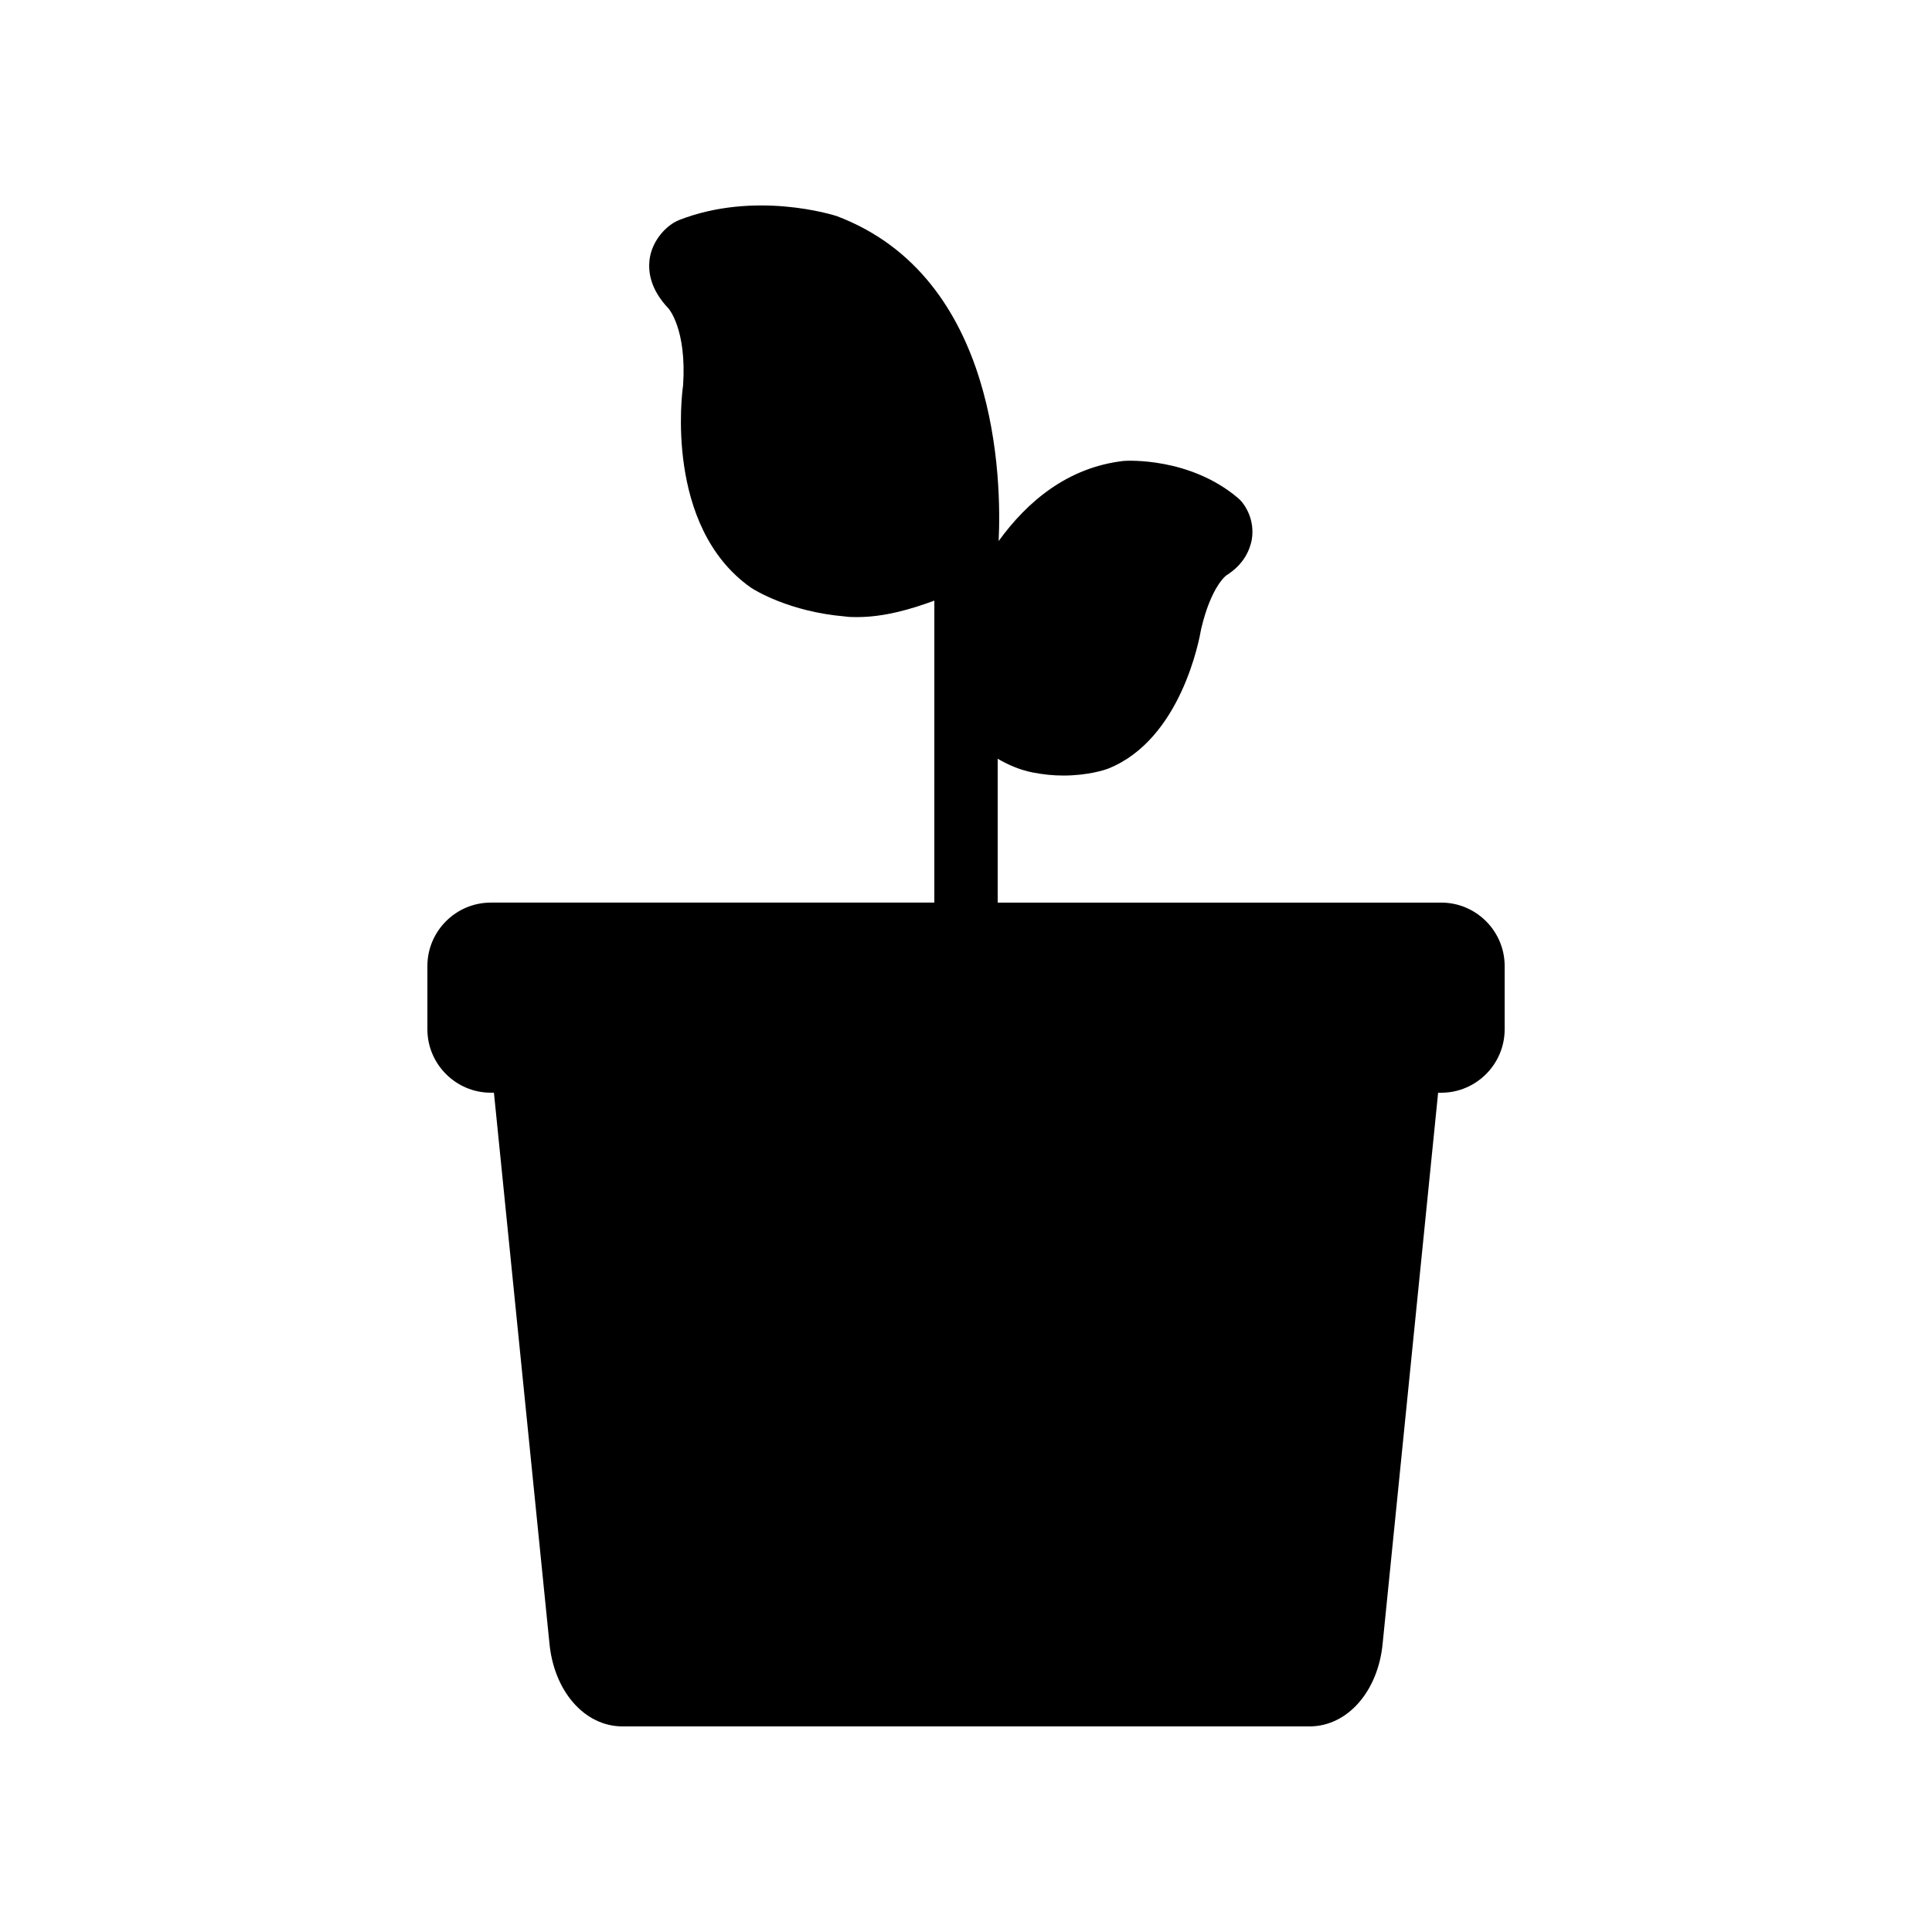 <?xml version="1.0" encoding="UTF-8"?>
<!-- Uploaded to: SVG Repo, www.svgrepo.com, Generator: SVG Repo Mixer Tools -->
<svg fill="#000000" width="800px" height="800px" version="1.1" viewBox="144 144 512 512" xmlns="http://www.w3.org/2000/svg">
 <path d="m525.95 383.2h-117.55v-38.121c2.769 1.594 5.793 2.938 9.152 3.609 2.938 0.586 5.711 0.84 8.23 0.84 6.551 0 11.082-1.512 11.922-1.848 19.312-7.727 24.184-34.426 24.602-36.945 2.602-11.168 6.551-14.191 6.719-14.273 4.785-3.023 6.215-6.887 6.719-9.488 0.84-5.207-1.762-8.902-2.602-9.91-0.336-0.418-0.754-0.84-1.176-1.176-12.68-10.664-29.055-9.824-30.145-9.742-14.777 1.68-25.527 10.664-33.168 21.242 0.754-15.785 0.082-69.945-42.992-86.152-0.84-0.25-21.496-6.801-41.73 1.09-0.504 0.25-0.922 0.418-1.344 0.672-2.769 1.68-5.879 5.207-6.465 9.91-0.336 3.106 0.168 7.727 5.039 12.848 0 0 4.871 5.457 3.863 20.402-0.25 1.512-5.039 37.367 17.969 53.57 1.008 0.672 10.16 6.383 24.938 7.641 1.09 0.168 2.098 0.168 3.191 0.168 7.223 0 14.359-2.098 20.488-4.367l-0.004 80.031h-117.55c-9.238 0-16.793 7.559-16.793 16.793v16.793c0 9.238 7.559 16.793 16.793 16.793h0.84l14.695 145.77c1.176 12.848 9.32 22.168 19.398 22.168h182.04c10.078 0 18.223-9.32 19.398-22.082l14.688-145.85h0.84c9.238 0 16.793-7.559 16.793-16.793v-16.793c0.004-9.238-7.555-16.797-16.793-16.797z"/>
</svg>